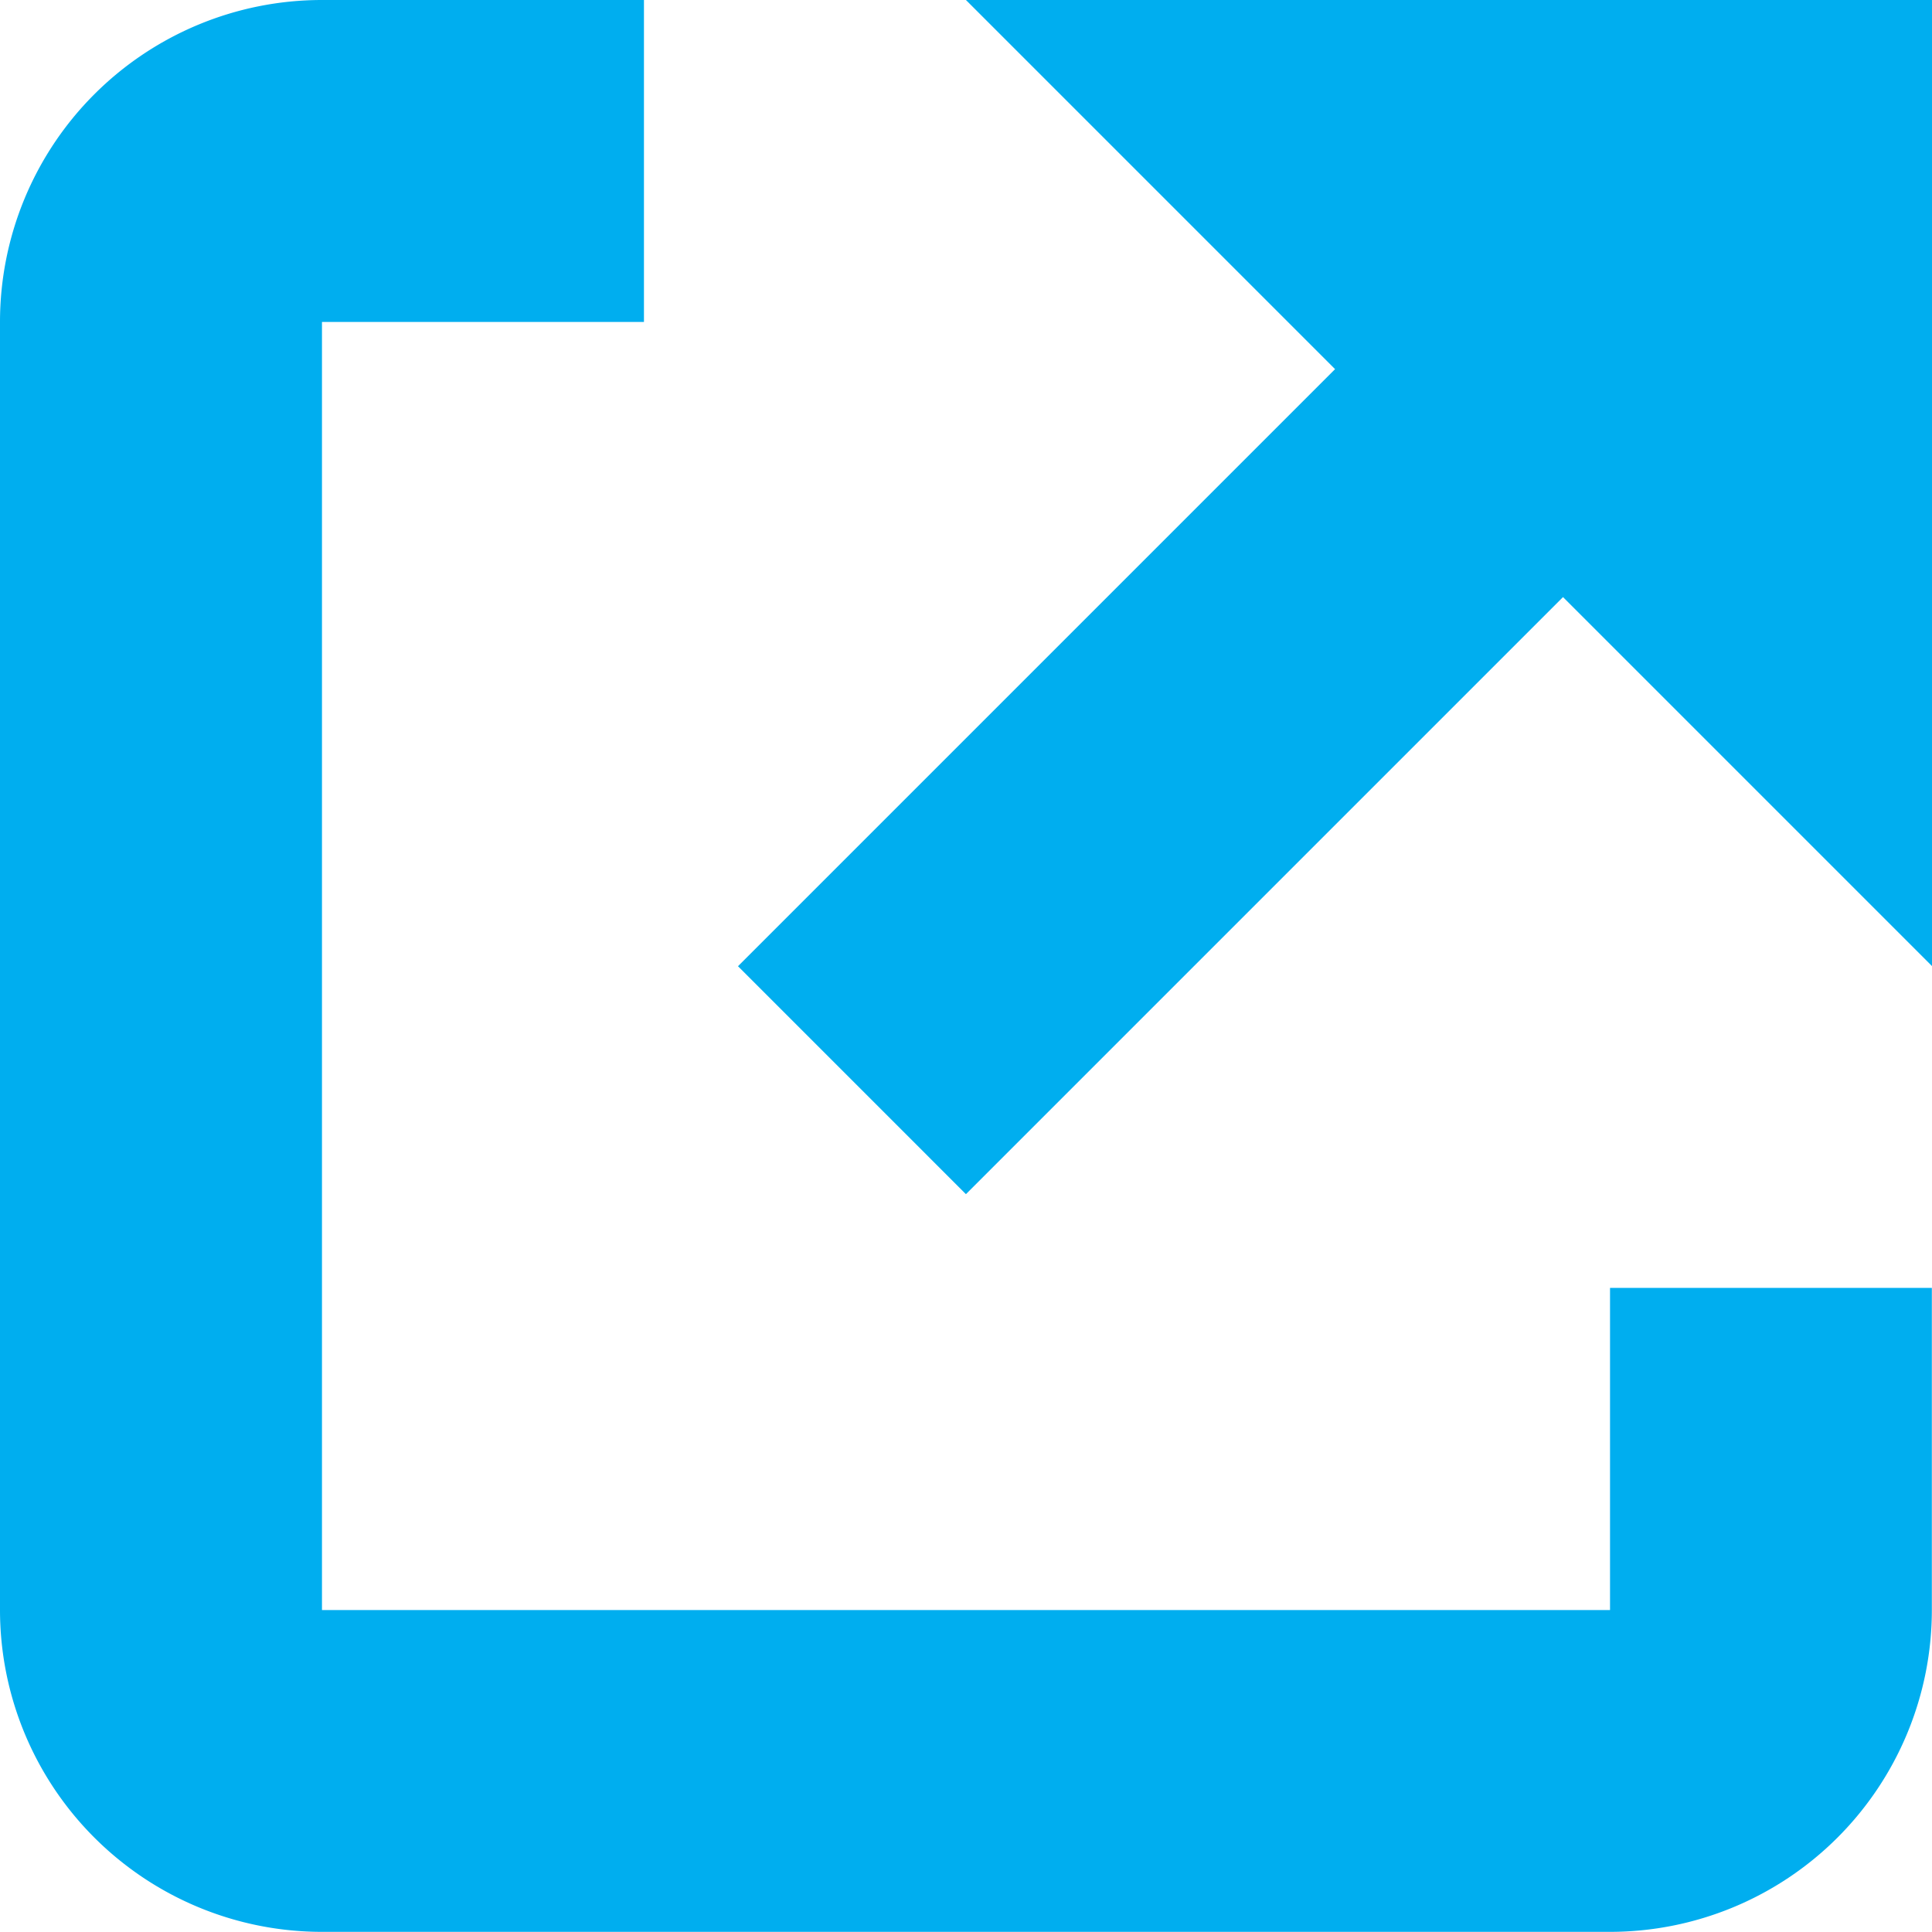 <svg id="launch-app" xmlns="http://www.w3.org/2000/svg" width="12.943" height="12.943" viewBox="0 0 12.943 12.943">
  <path id="Path_8738" data-name="Path 8738" d="M8.584,2.473l-4,4L6.111,8l4-4,2.473,2.473V0H6.111Z" transform="translate(0.36)" fill="#00aeef"/>
  <path id="Path_8739" data-name="Path 8739" d="M10.786,10.786H2.157V2.157H4.314V0H2.157A2.157,2.157,0,0,0,0,2.157v8.628a2.157,2.157,0,0,0,2.157,2.157h8.628a2.157,2.157,0,0,0,2.157-2.157V8.628H10.786Z" fill="#00aeef"/>
</svg>
